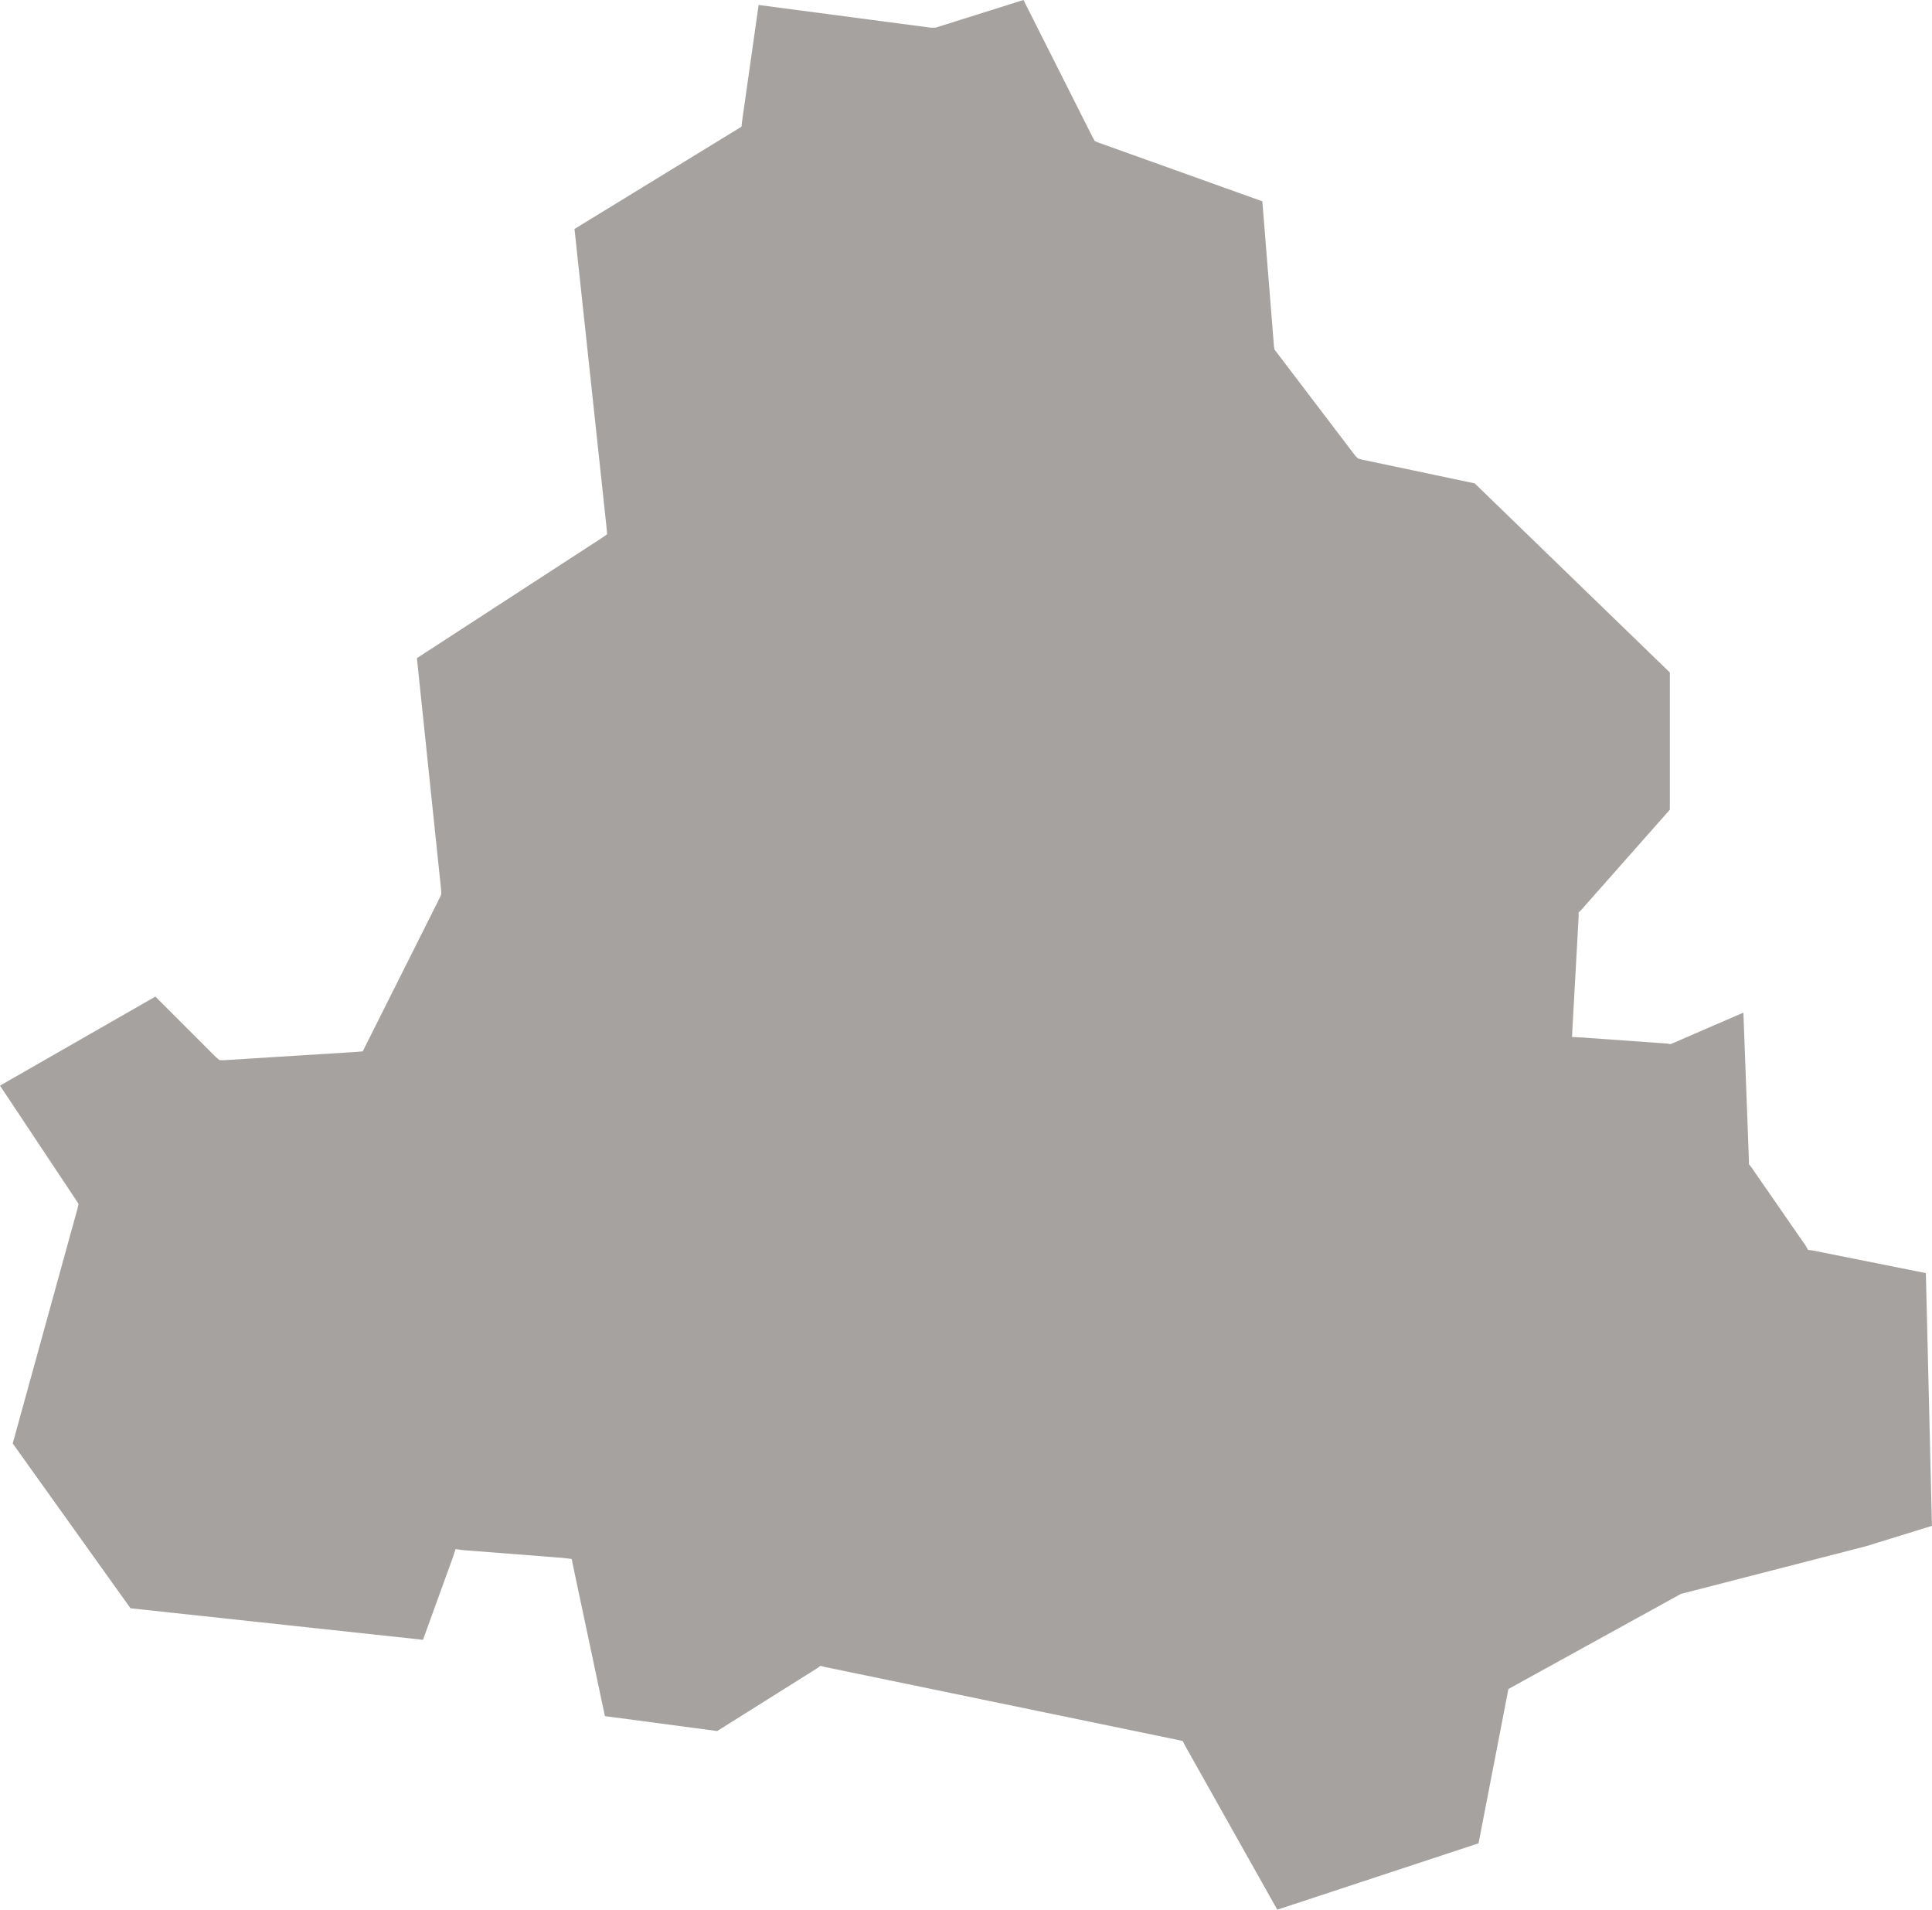 <?xml version="1.0" encoding="UTF-8"?> <svg xmlns="http://www.w3.org/2000/svg" xmlns:xlink="http://www.w3.org/1999/xlink" width="34.941" height="34.539" viewBox="0 0 34.941 34.539" fill="none"><desc> Created with Pixso. </desc><defs></defs><path id="polygon" d="M23.1 34.53L26.74 33.33L27.28 30.54L30.4 28.82L33.74 27.96L34.94 27.59L34.83 23.02L32.78 22.61L32.7 22.6L32.66 22.53L31.67 21.1L31.63 21.05L31.63 20.99L31.53 18.31L30.26 18.86L30.21 18.88L30.16 18.87L28.62 18.76L28.43 18.75L28.44 18.56L28.55 16.58L28.55 16.5L28.6 16.45L30.2 14.64L30.2 12.16L26.67 8.74L24.63 8.31L24.56 8.29L24.51 8.24L23.08 6.36L23.05 6.32L23.04 6.26L22.83 3.64L19.87 2.58L19.8 2.55L19.76 2.48L18.51 0L16.92 0.5L16.87 0.5L16.83 0.5L13.72 0.09L13.42 2.2L13.41 2.29L13.33 2.34L10.39 4.14L10.97 9.54L10.98 9.66L10.88 9.73L7.54 11.9L7.98 16.11L7.98 16.17L7.96 16.22L6.61 18.91L6.56 19.01L6.45 19.02L4.05 19.17L3.97 19.17L3.9 19.11L2.81 18.02L0 19.63L1.37 21.69L1.42 21.77L1.4 21.86L0.23 26.1L2.36 29.08L7.65 29.65L8.19 28.16L8.24 28.01L8.39 28.03L10.19 28.17L10.34 28.19L10.37 28.34L10.94 31.03L12.97 31.3L14.77 30.17L14.84 30.12L14.91 30.14L21.3 31.46L21.39 31.48L21.43 31.56L23.1 34.53Z" fill="#A6A29F" fill-opacity="1" fill-rule="evenodd"></path></svg> 